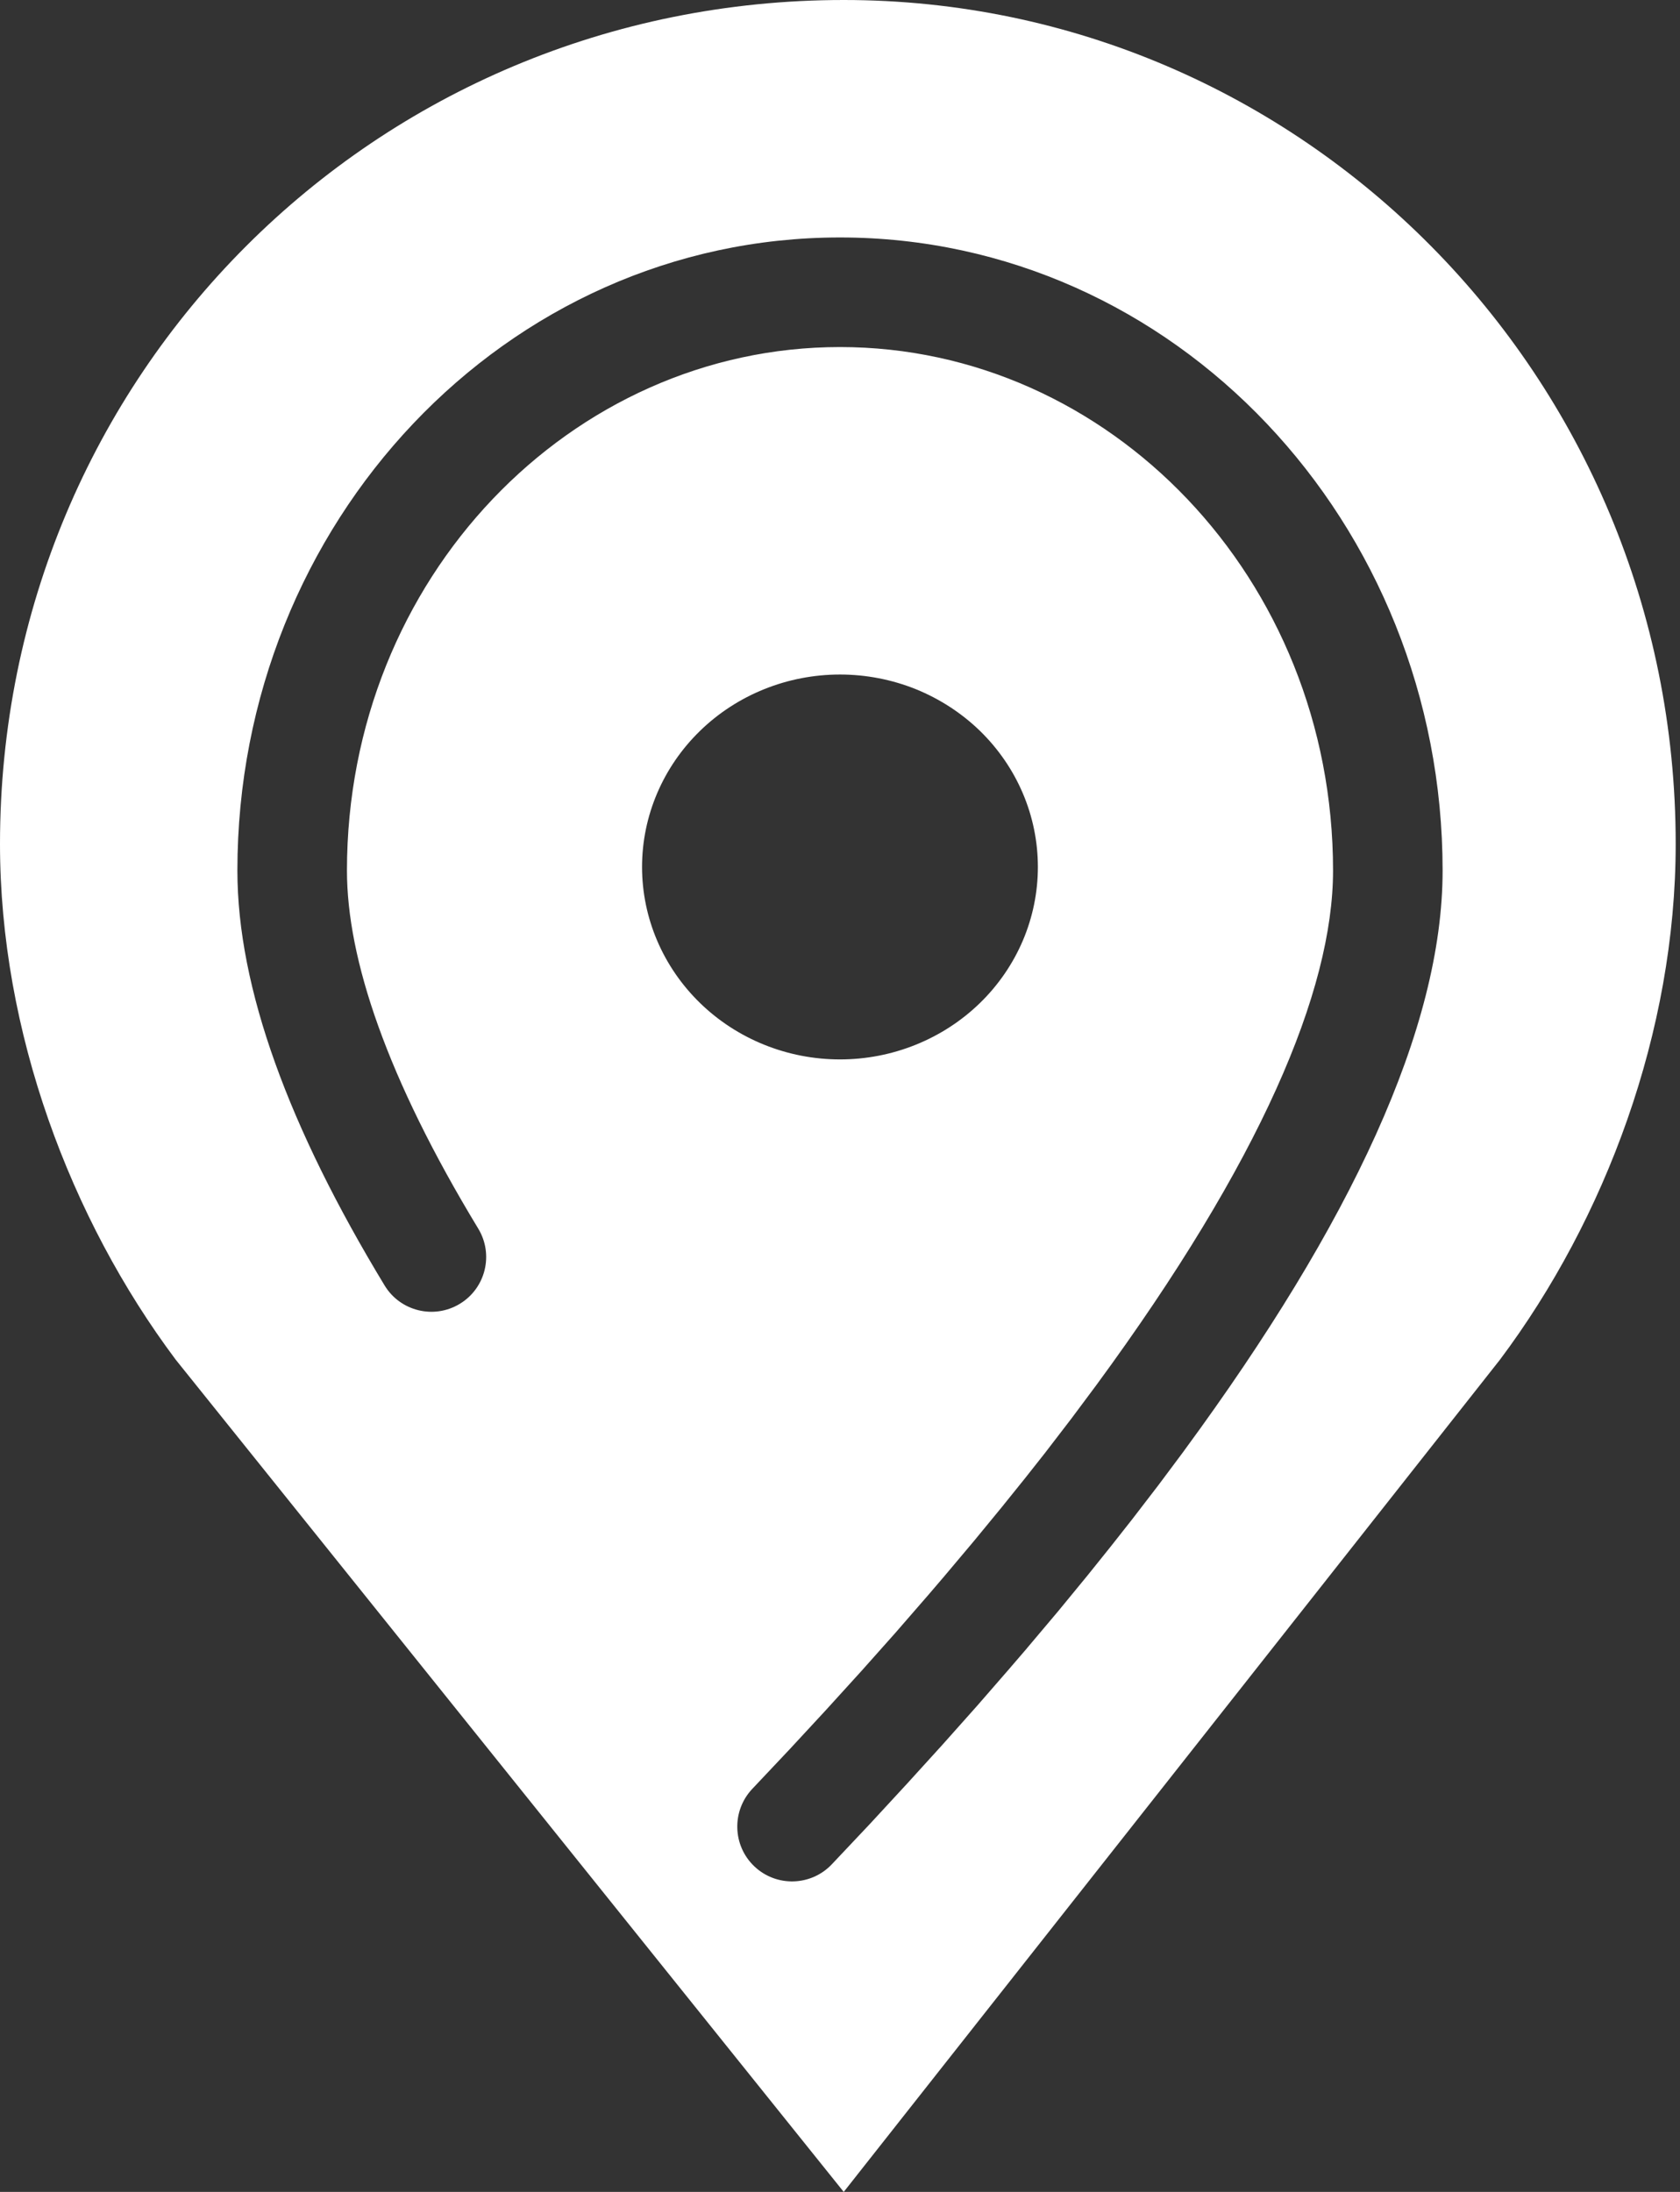 <svg width="23" height="30" viewBox="0 0 23 30" fill="none" xmlns="http://www.w3.org/2000/svg">
<rect x="0" y="0" width="23" height="30" fill="#333333" stroke="none"/>
<path fill-rule="evenodd" clip-rule="evenodd" d="M11.551 0C5.134 0 0 5.134 0 11.551C0 14.118 0.963 16.684 2.406 18.61L11.551 30L20.535 18.61C21.979 16.684 22.941 14.118 22.941 11.551C22.941 5.134 17.808 0 11.551 0ZM3.25 11.915C3.25 7.155 6.92 3.25 11.5 3.25C16.08 3.25 19.75 7.155 19.75 11.915C19.75 14.069 18.497 16.745 16.216 19.848L16.213 19.853L15.859 20.327L15.494 20.802L15.49 20.807C15.3 21.05 15.104 21.297 14.902 21.546L14.899 21.55L14.486 22.053L14.06 22.558L14.059 22.56C13.985 22.647 13.91 22.733 13.836 22.819L13.833 22.823L13.378 23.346L12.905 23.877L12.415 24.416L11.909 24.964L11.389 25.515C11.105 25.816 10.63 25.83 10.329 25.546C10.028 25.262 10.014 24.787 10.298 24.485L10.815 23.937L11.312 23.4L11.792 22.872L12.255 22.352L12.699 21.841L12.701 21.839C12.774 21.755 12.845 21.672 12.914 21.59L12.915 21.589L13.335 21.09L13.737 20.601L13.738 20.599C13.934 20.358 14.123 20.121 14.306 19.887L14.666 19.418L15.009 18.958C17.254 15.902 18.25 13.561 18.25 11.915C18.25 7.909 15.18 4.75 11.5 4.75C7.821 4.75 4.75 7.909 4.75 11.915C4.75 13.123 5.295 14.751 6.547 16.815C6.762 17.169 6.649 17.631 6.295 17.845C5.941 18.06 5.479 17.947 5.265 17.593C3.958 15.438 3.25 13.527 3.25 11.915ZM12.537 9.432C12.208 9.3 11.855 9.232 11.5 9.232C10.781 9.232 10.092 9.509 9.584 10.003C9.076 10.497 8.79 11.167 8.79 11.866C8.79 12.564 9.076 13.234 9.584 13.728C10.092 14.222 10.781 14.5 11.5 14.5C11.855 14.5 12.208 14.432 12.537 14.299C12.865 14.167 13.164 13.973 13.416 13.728C13.667 13.484 13.867 13.193 14.003 12.874C14.139 12.554 14.209 12.212 14.209 11.866C14.209 11.52 14.139 11.177 14.003 10.858C13.867 10.538 13.667 10.248 13.416 10.003C13.164 9.759 12.865 9.565 12.537 9.432Z" fill="white"/>
</svg>
